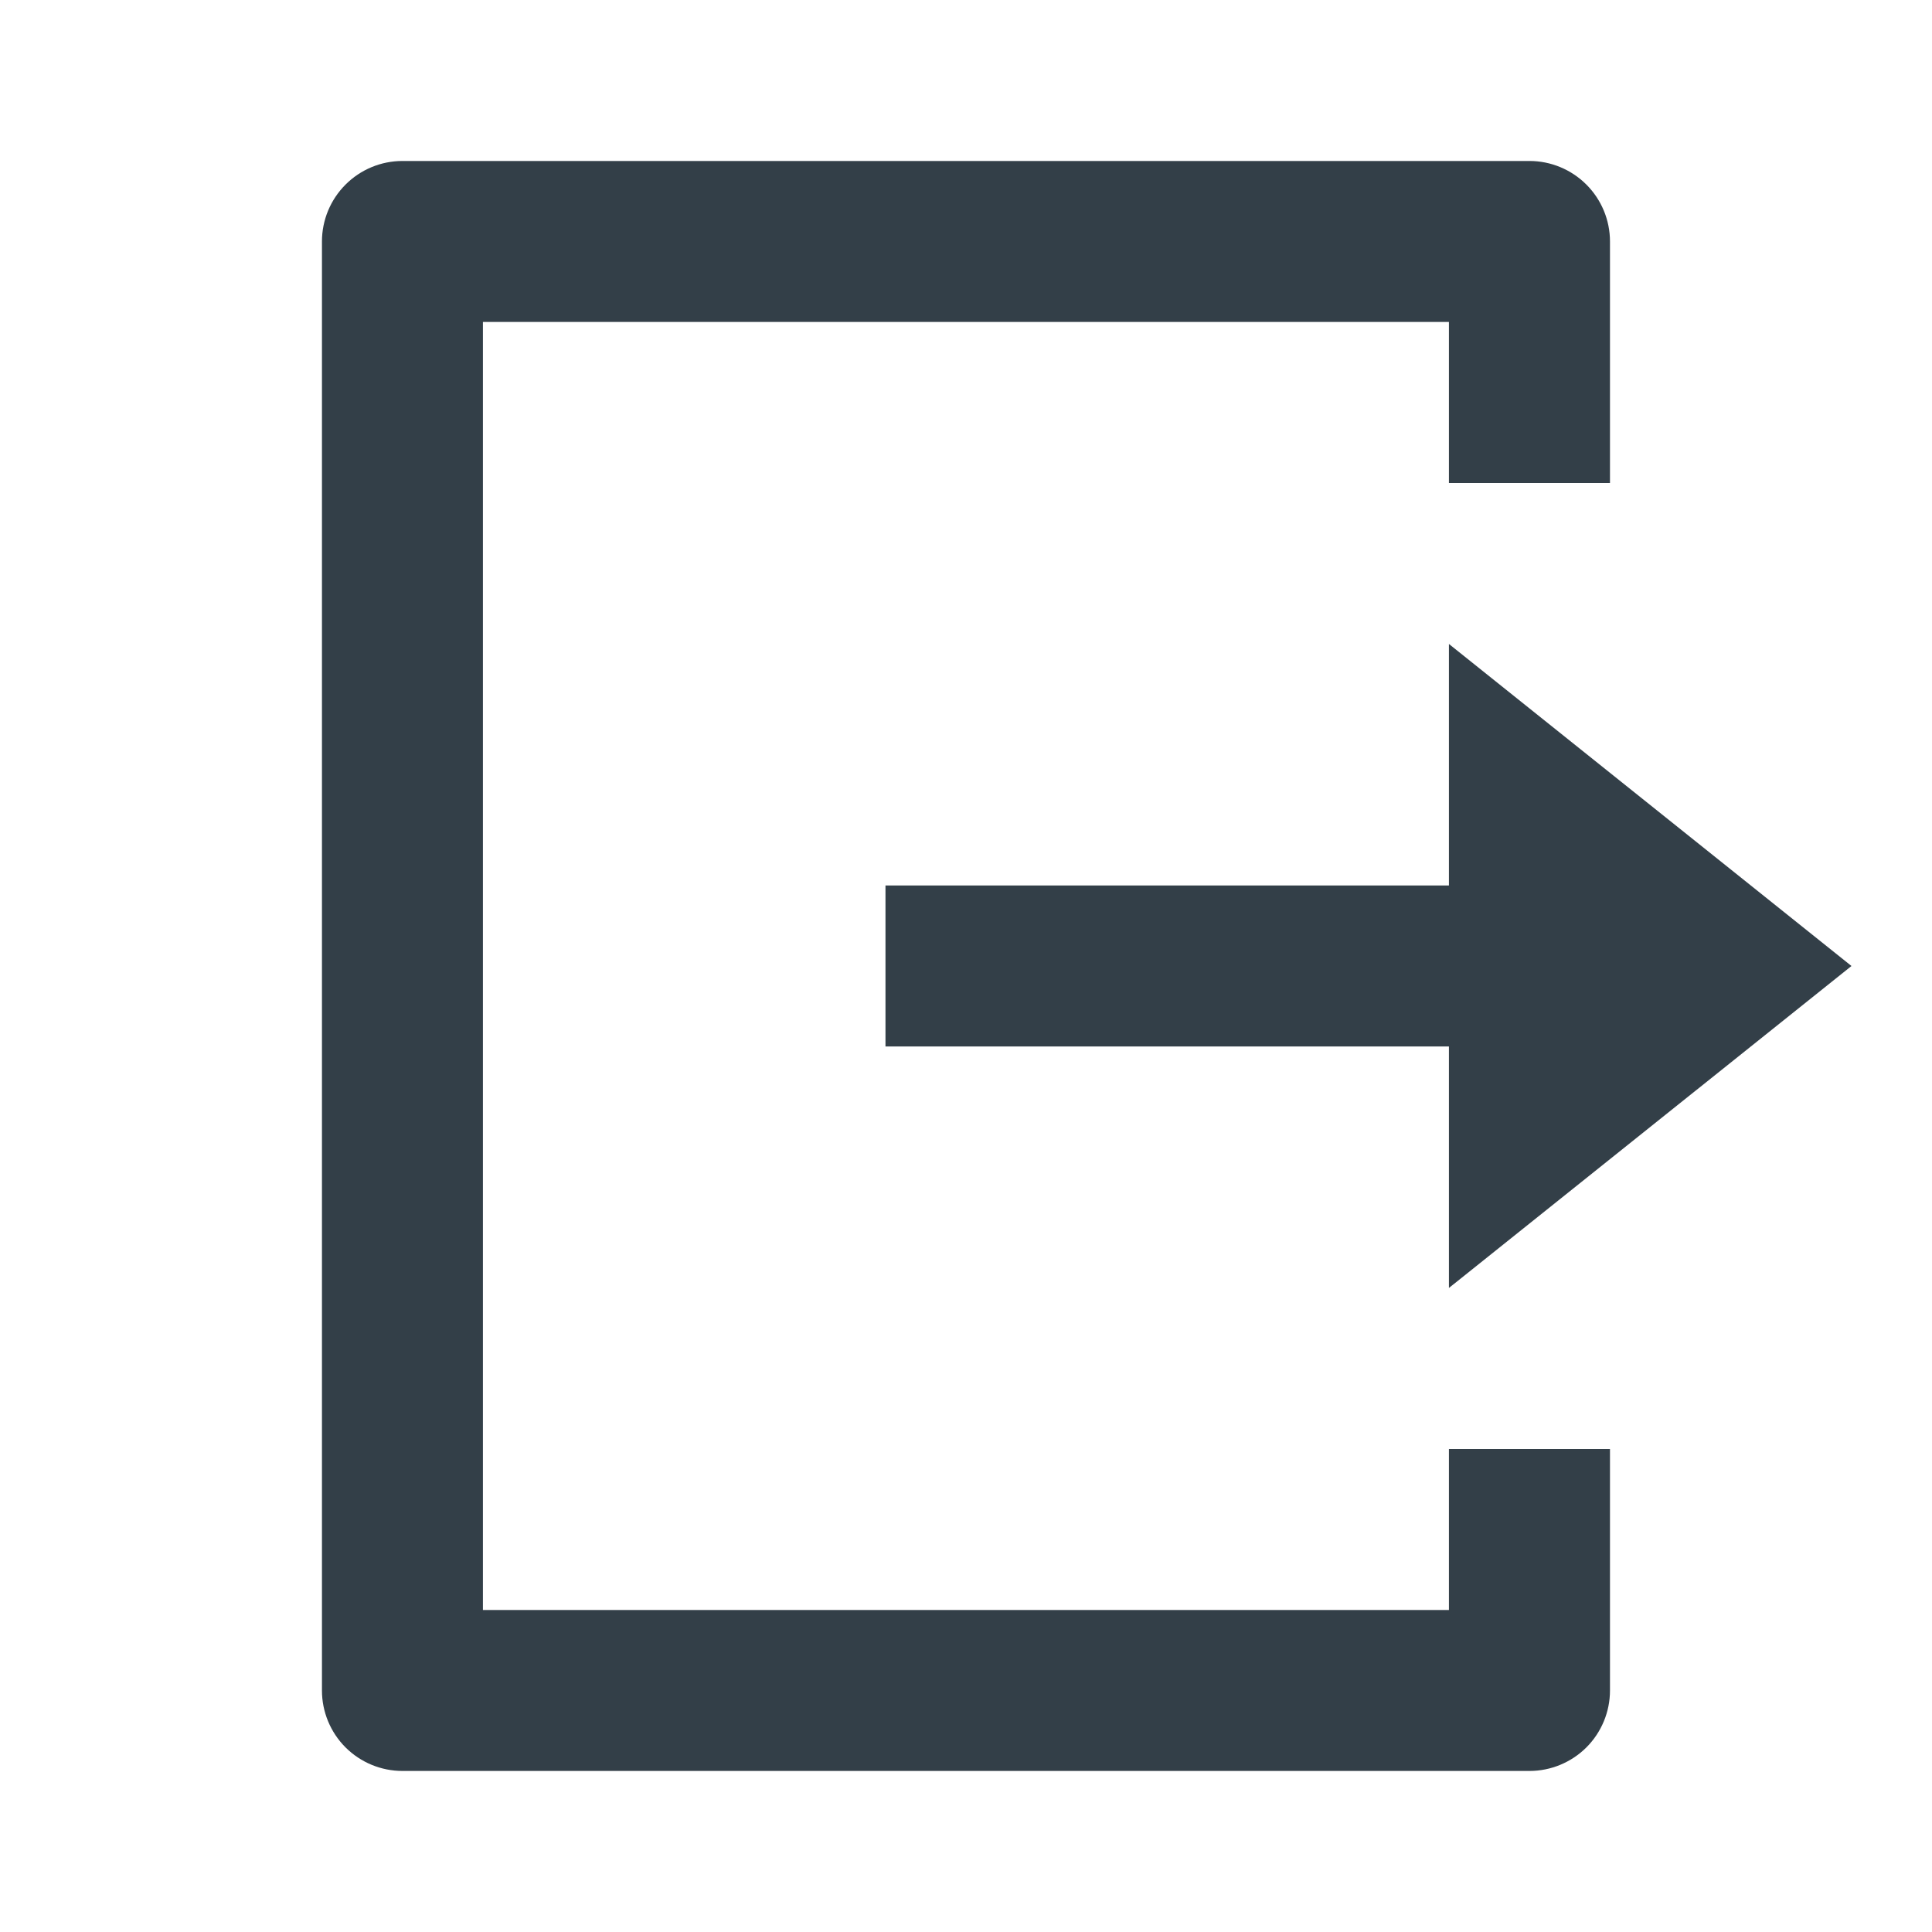 <?xml version="1.0" encoding="UTF-8"?> <svg xmlns="http://www.w3.org/2000/svg" width="28" height="28" viewBox="0 0 28 28" fill="none"><path d="M5.833 25.666C5.523 25.666 5.227 25.543 5.008 25.325C4.789 25.106 4.666 24.809 4.666 24.5V3.5C4.666 3.19 4.789 2.894 5.008 2.675C5.227 2.456 5.523 2.333 5.833 2.333H22.166C22.475 2.333 22.772 2.456 22.991 2.675C23.21 2.894 23.333 3.19 23.333 3.5V7H20.999V4.666H6.999V23.333H20.999V21H23.333V24.5C23.333 24.809 23.21 25.106 22.991 25.325C22.772 25.543 22.475 25.666 22.166 25.666H5.833ZM20.999 18.666V15.166H12.833V12.833H20.999V9.333L26.833 14L20.999 18.666Z" fill="#333F48"></path></svg> 
